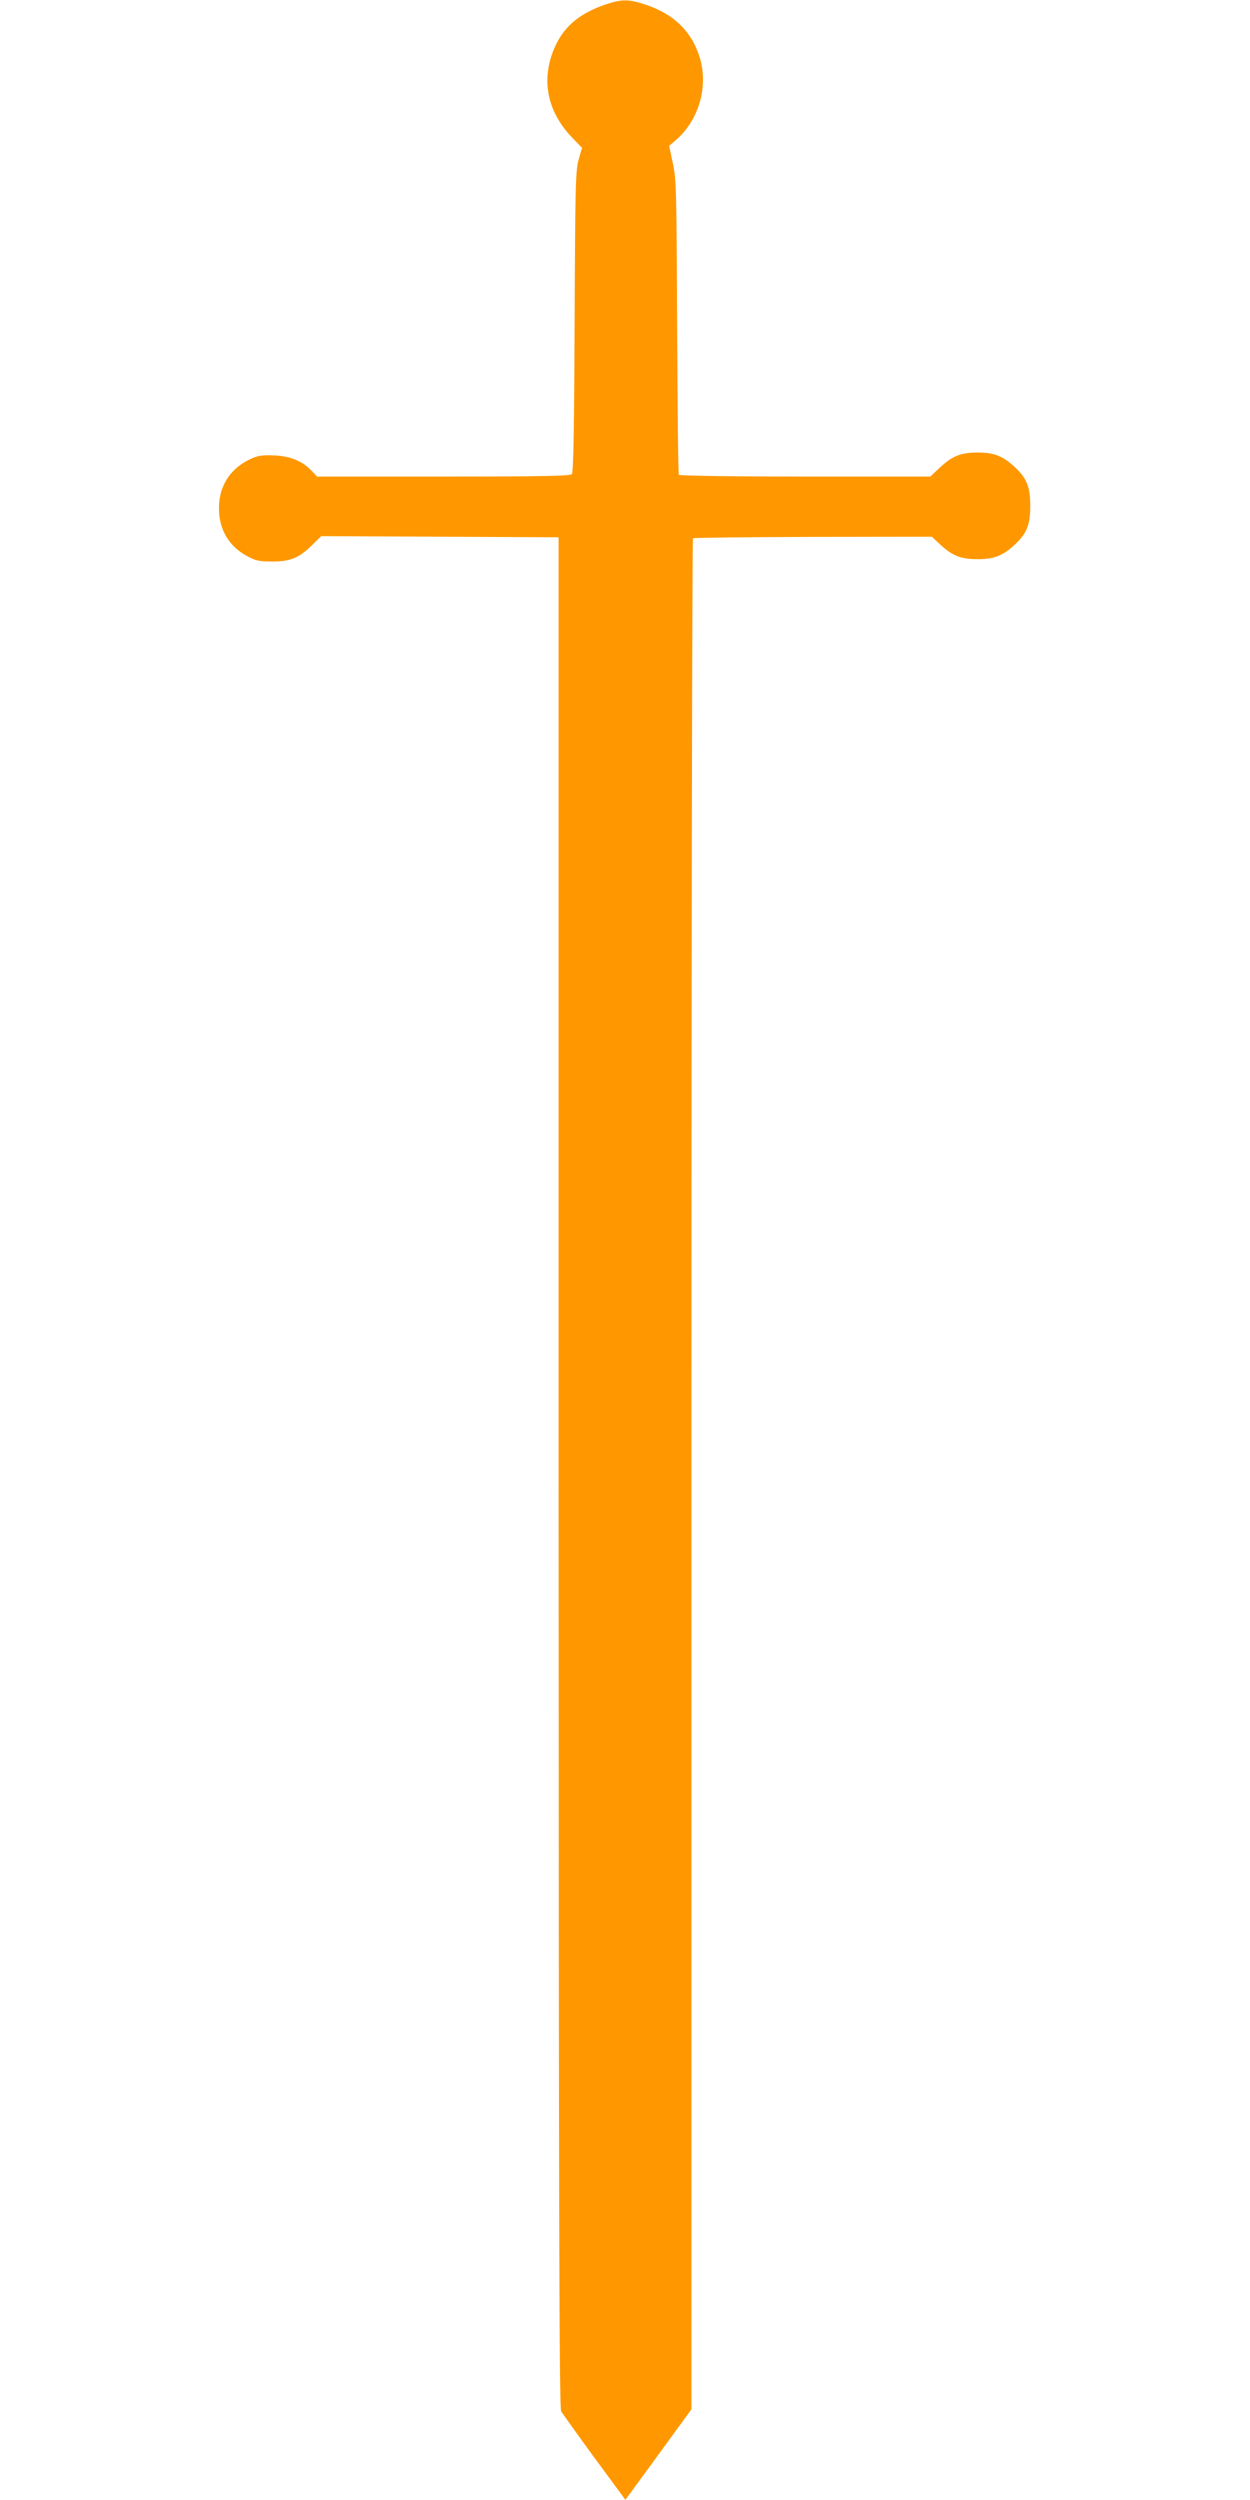 <?xml version="1.0" standalone="no"?>
<!DOCTYPE svg PUBLIC "-//W3C//DTD SVG 20010904//EN"
 "http://www.w3.org/TR/2001/REC-SVG-20010904/DTD/svg10.dtd">
<svg version="1.0" xmlns="http://www.w3.org/2000/svg"
 width="640pt" height="1280pt" viewBox="0 0 640 1280"
 preserveAspectRatio="xMidYMid meet">
<g transform="translate(0,1280) scale(0.1,-0.1)"
fill="#ff9800" stroke="none">
<path d="M3100 12777 c-129 -44 -210 -110 -257 -213 -75 -164 -45 -330 83
-465 l54 -56 -17 -59 c-16 -54 -18 -131 -21 -828 -2 -535 -6 -774 -14 -783 -8
-10 -136 -13 -657 -13 l-648 0 -24 26 c-49 52 -106 77 -189 82 -61 3 -86 0
-121 -15 -100 -45 -158 -124 -167 -228 -9 -119 40 -215 139 -270 47 -26 64
-30 134 -30 93 0 138 19 207 88 l43 42 608 -3 607 -3 0 -4787 c1 -3736 3
-4792 13 -4808 7 -11 83 -118 170 -237 l159 -216 126 172 c69 95 145 199 169
232 l43 59 0 4787 c0 2633 4 4790 8 4793 5 3 282 6 616 7 l607 1 45 -42 c62
-57 105 -73 189 -73 82 0 126 16 185 69 66 60 85 104 85 204 0 100 -19 144
-85 204 -59 53 -103 69 -185 69 -86 0 -128 -17 -193 -77 l-49 -46 -641 0
c-378 0 -643 4 -646 9 -4 5 -7 346 -9 758 -3 693 -4 755 -22 837 l-19 89 36
31 c115 100 165 270 122 417 -40 136 -132 226 -278 275 -87 29 -123 29 -206 1z"/>
</g>
</svg>
